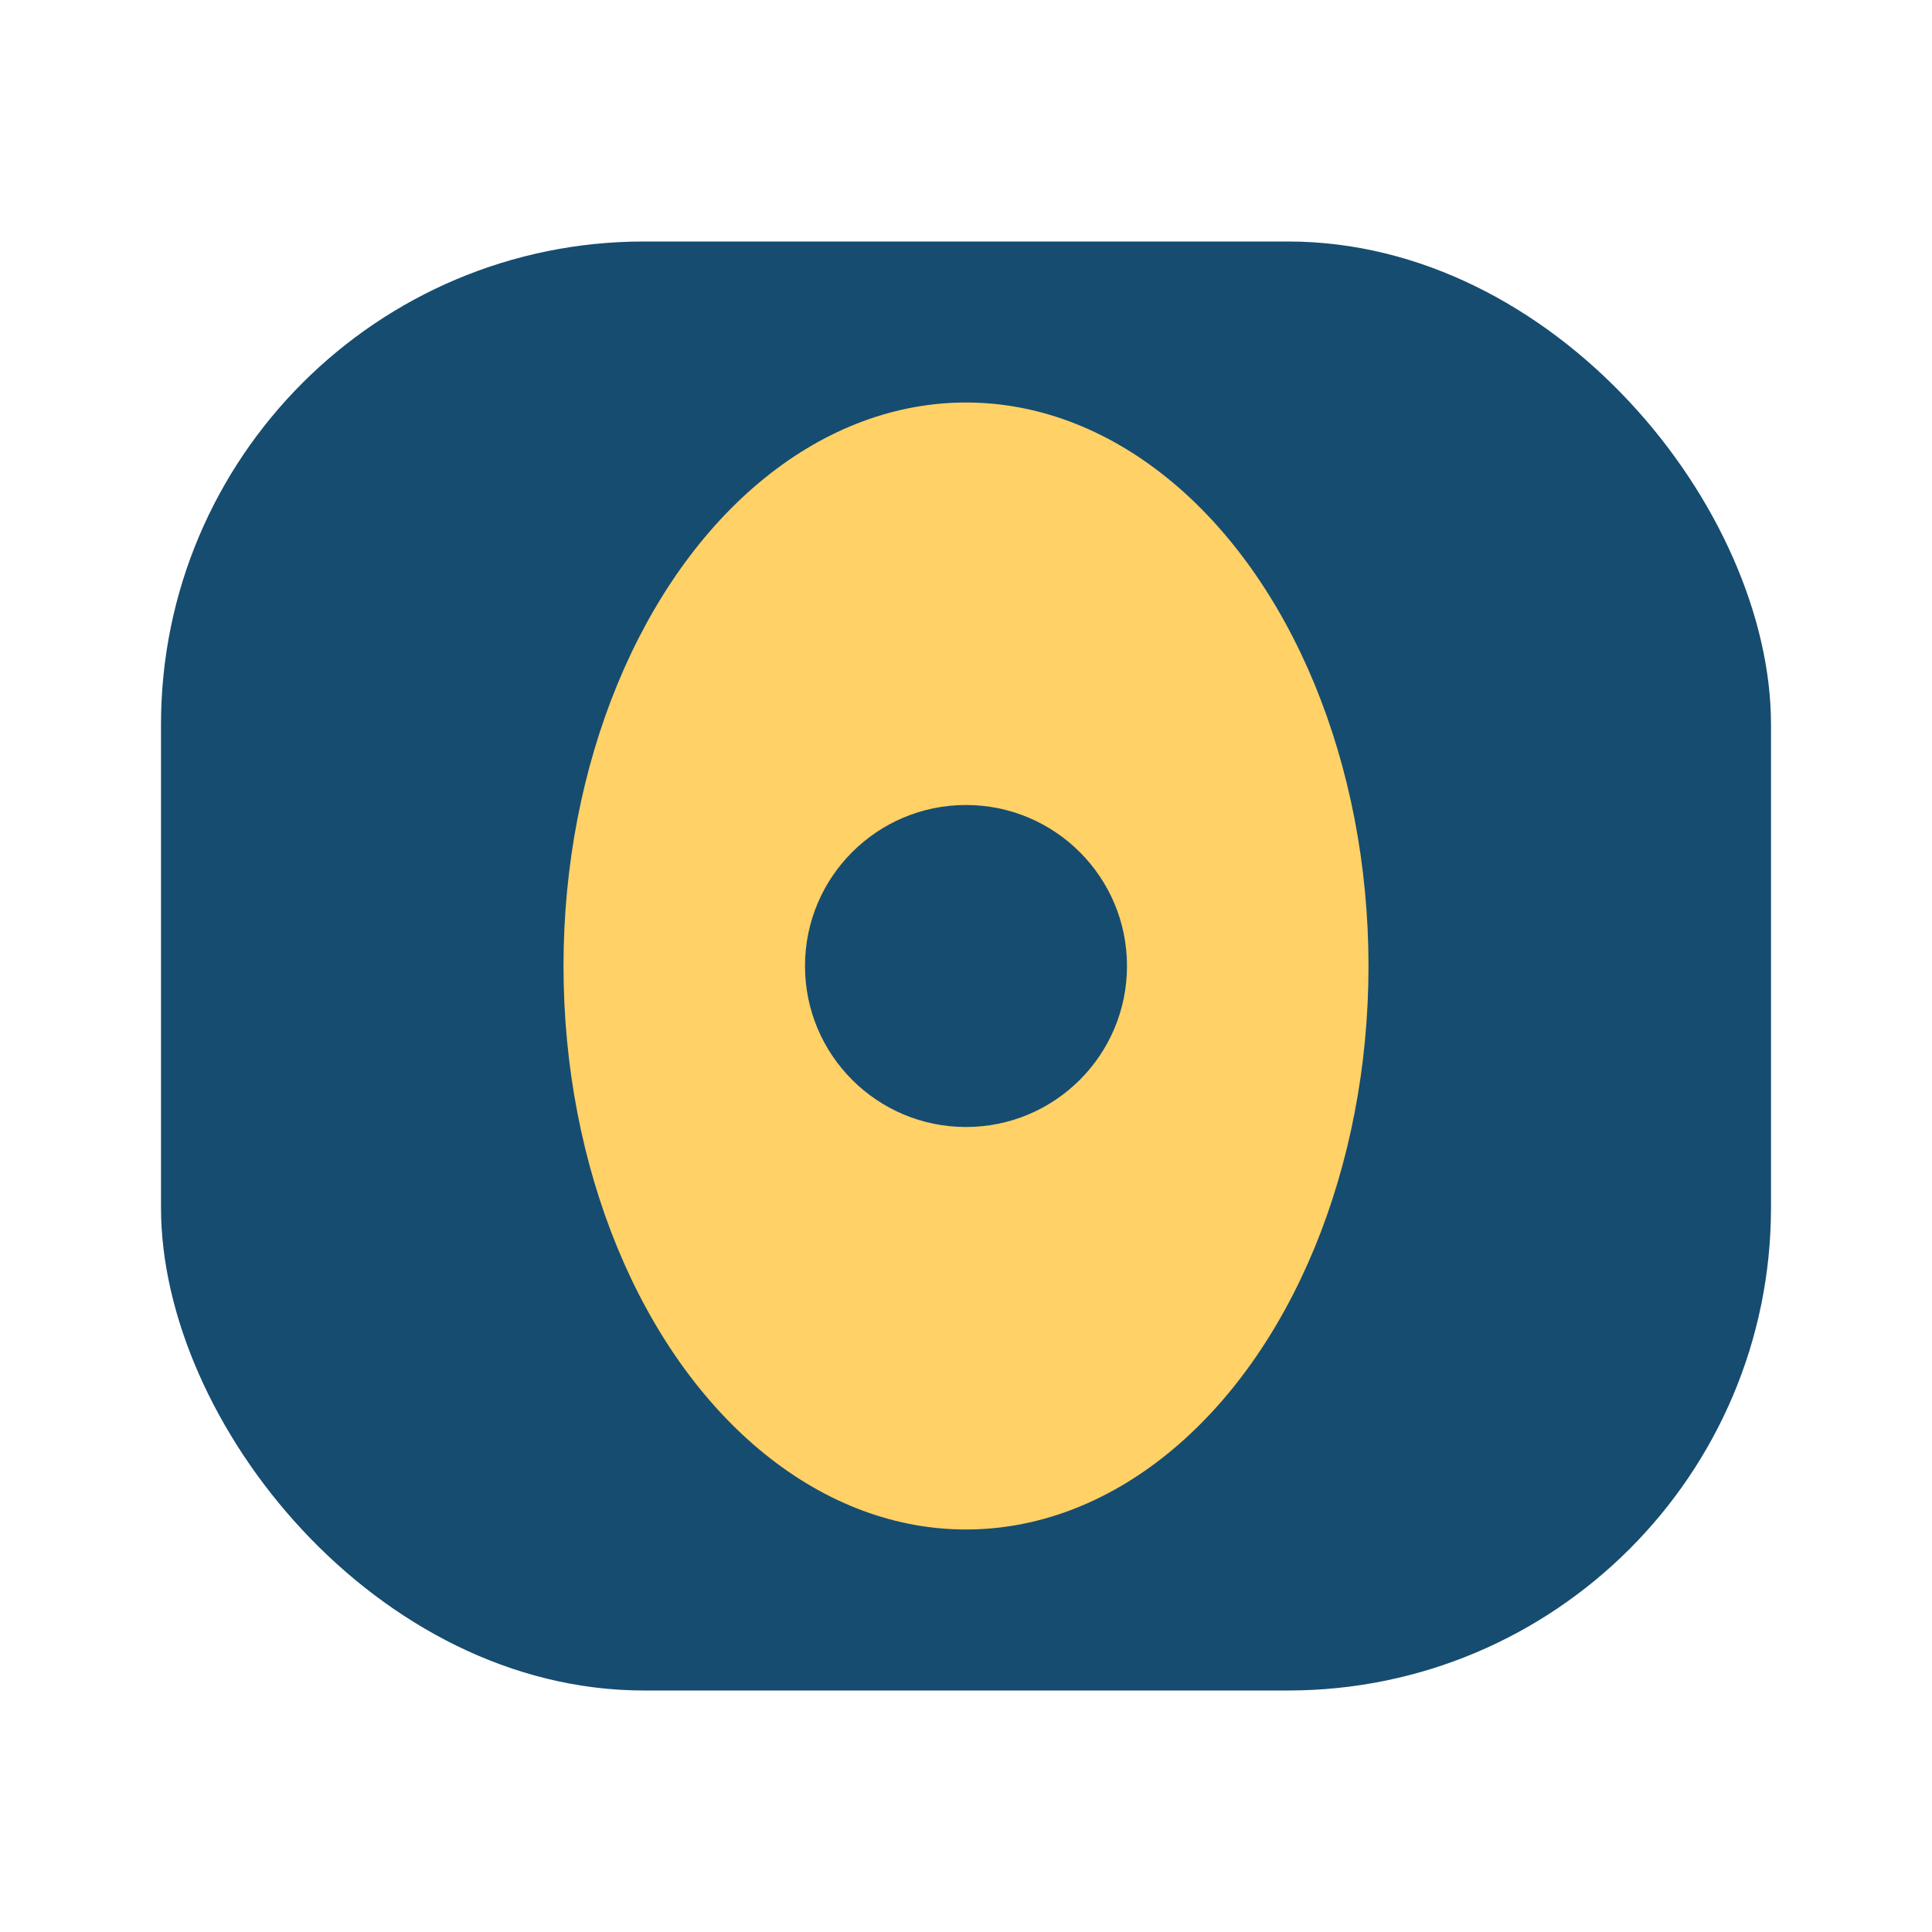 <?xml version="1.0" encoding="UTF-8"?>
<svg xmlns="http://www.w3.org/2000/svg" width="24" height="24" viewBox="0 0 24 24"><rect x="2" y="3" width="20" height="18" rx="6" fill="#164C70"/><ellipse cx="12" cy="12" rx="5" ry="7" fill="#FFD166"/><circle cx="12" cy="12" r="2" fill="#164C70"/></svg>
